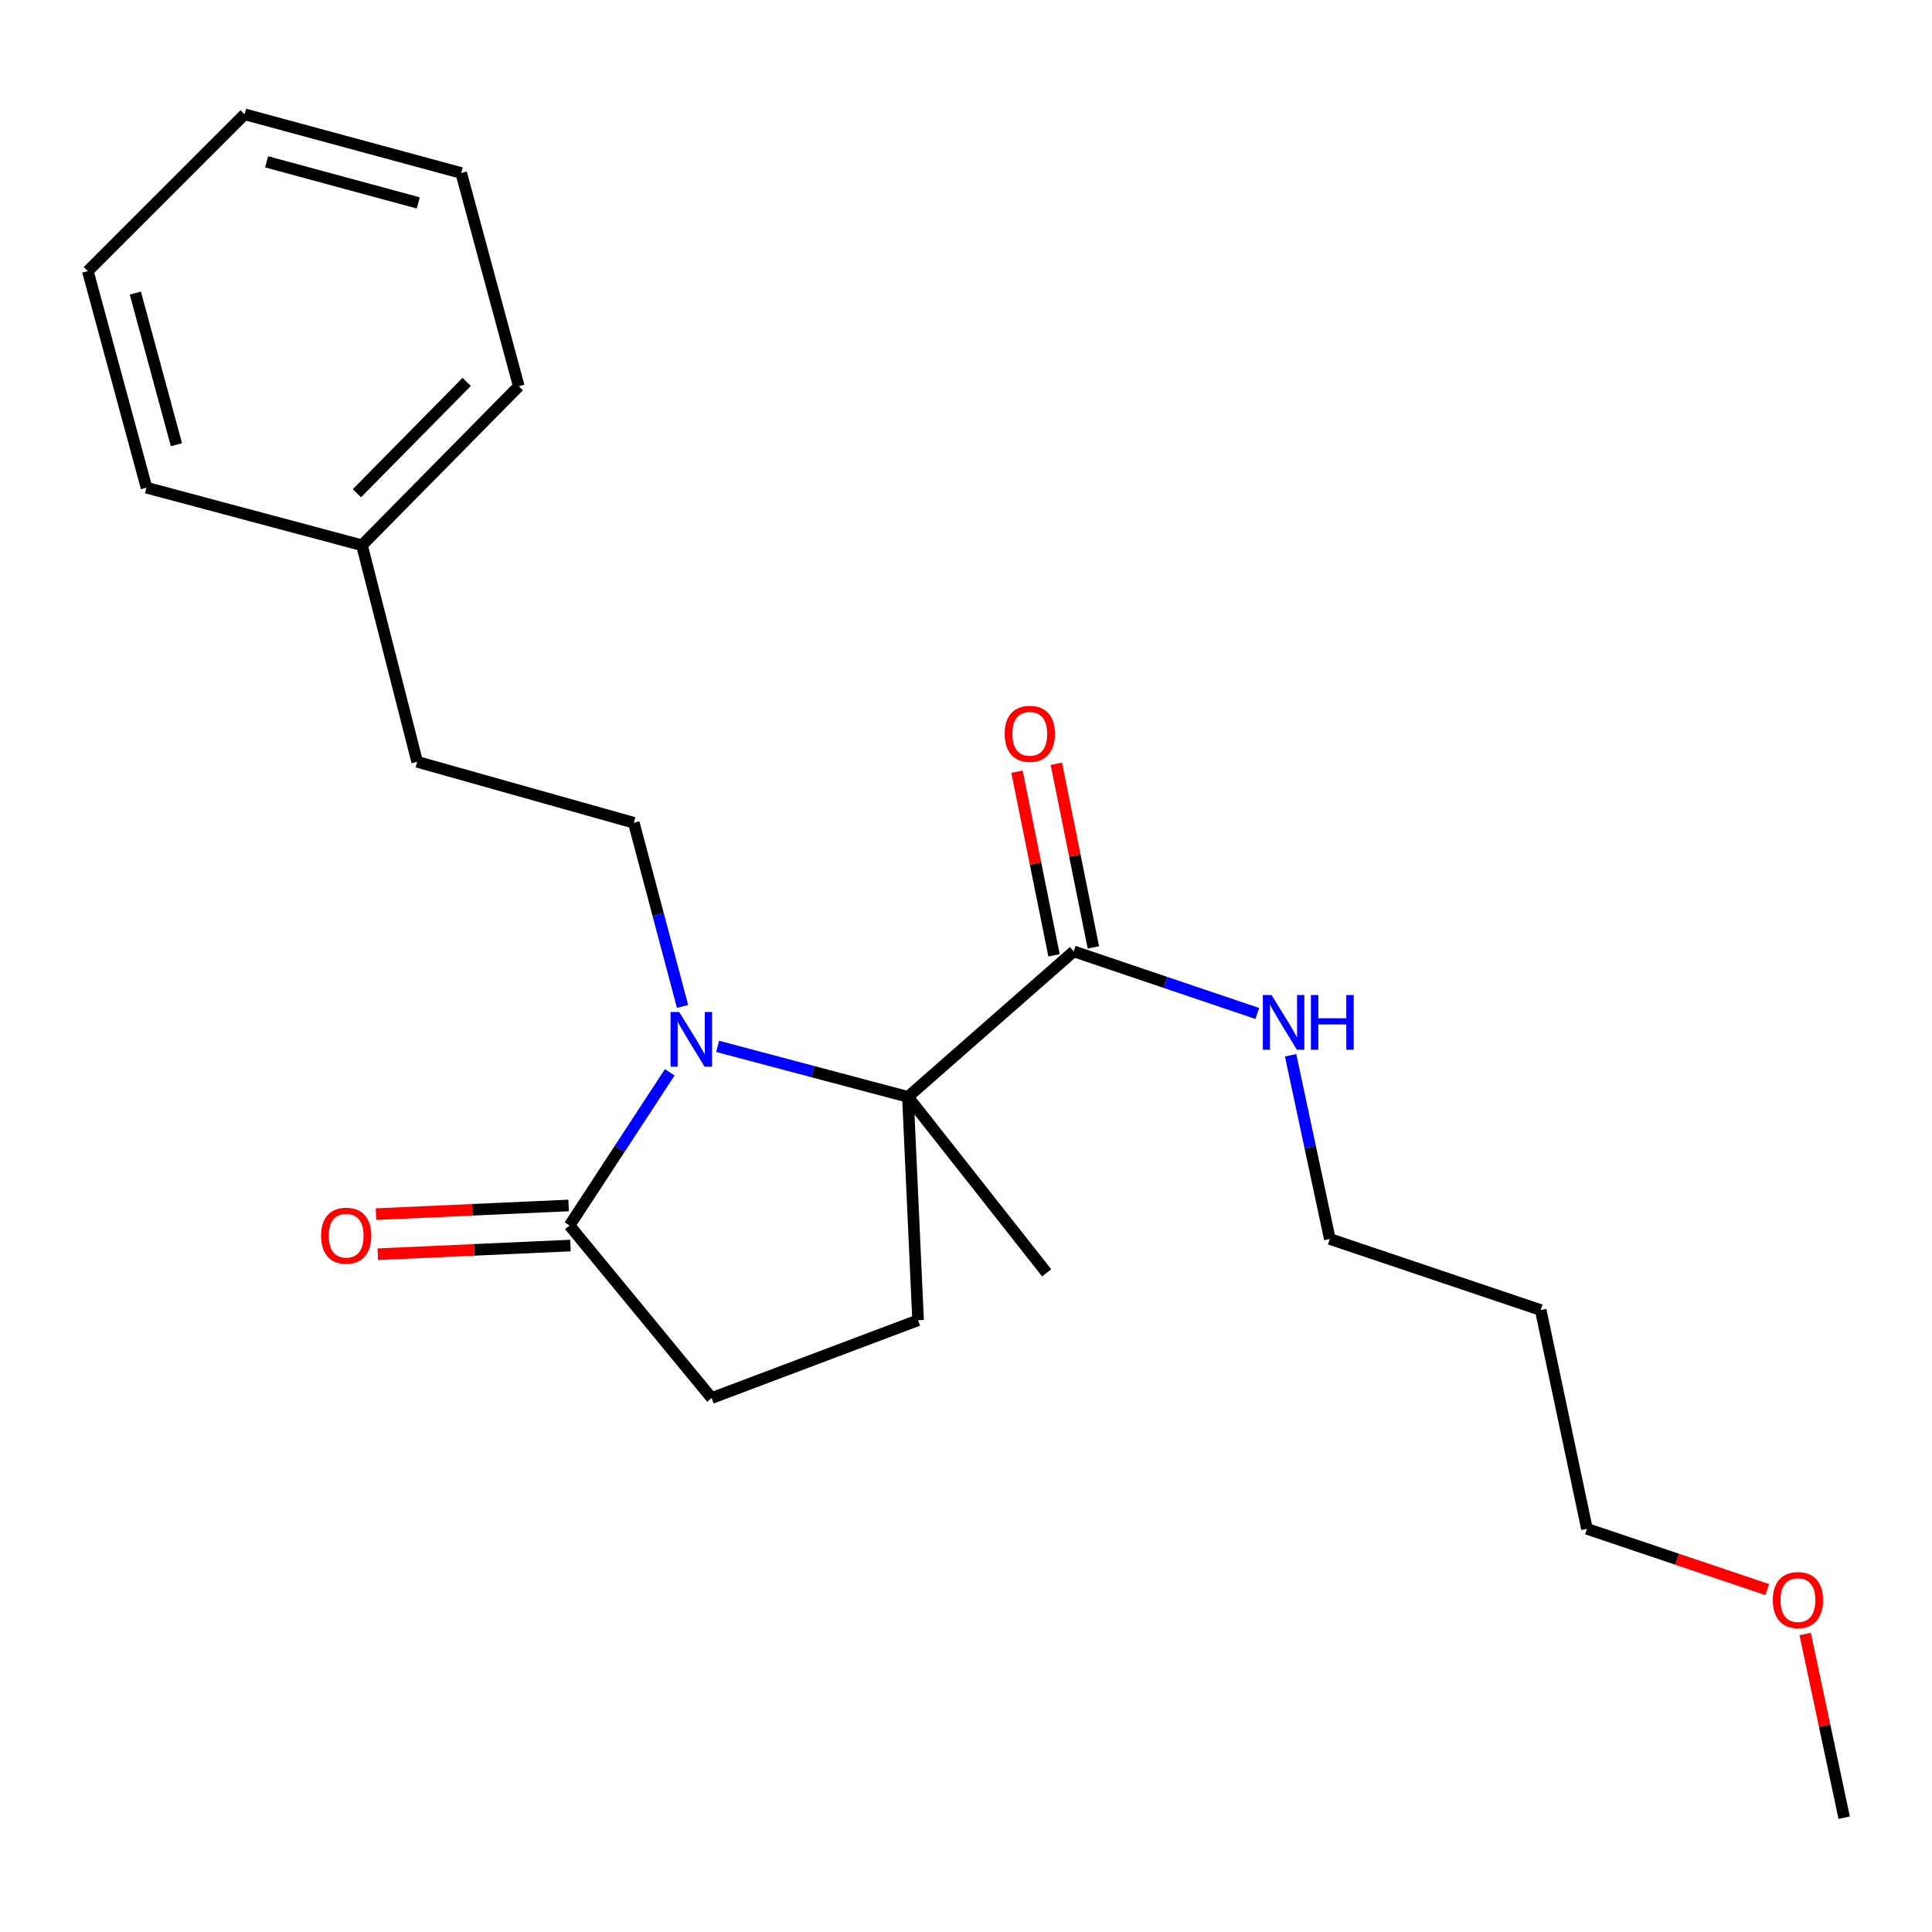 <?xml version='1.0' encoding='iso-8859-1'?>
<svg version='1.1' baseProfile='full'
              xmlns='http://www.w3.org/2000/svg'
                      xmlns:rdkit='http://www.rdkit.org/xml'
                      xmlns:xlink='http://www.w3.org/1999/xlink'
                  xml:space='preserve'
width='1000px' height='1000px' viewBox='0 0 1000 1000'>
<!-- END OF HEADER -->
<rect style='opacity:1.0;fill:#FFFFFF;stroke:none' width='1000' height='1000' x='0' y='0'> </rect>
<path class='bond-0' d='M 371.455,541.601 L 420.694,554.668' style='fill:none;fill-rule:evenodd;stroke:#0000FF;stroke-width:6px;stroke-linecap:butt;stroke-linejoin:miter;stroke-opacity:1' />
<path class='bond-0' d='M 420.694,554.668 L 469.934,567.735' style='fill:none;fill-rule:evenodd;stroke:#000000;stroke-width:6px;stroke-linecap:butt;stroke-linejoin:miter;stroke-opacity:1' />
<path class='bond-1' d='M 346.667,555.019 L 320.727,594.668' style='fill:none;fill-rule:evenodd;stroke:#0000FF;stroke-width:6px;stroke-linecap:butt;stroke-linejoin:miter;stroke-opacity:1' />
<path class='bond-1' d='M 320.727,594.668 L 294.787,634.317' style='fill:none;fill-rule:evenodd;stroke:#000000;stroke-width:6px;stroke-linecap:butt;stroke-linejoin:miter;stroke-opacity:1' />
<path class='bond-3' d='M 353.287,520.921 L 340.674,473.391' style='fill:none;fill-rule:evenodd;stroke:#0000FF;stroke-width:6px;stroke-linecap:butt;stroke-linejoin:miter;stroke-opacity:1' />
<path class='bond-3' d='M 340.674,473.391 L 328.06,425.861' style='fill:none;fill-rule:evenodd;stroke:#000000;stroke-width:6px;stroke-linecap:butt;stroke-linejoin:miter;stroke-opacity:1' />
<path class='bond-2' d='M 469.934,567.735 L 555.748,492.432' style='fill:none;fill-rule:evenodd;stroke:#000000;stroke-width:6px;stroke-linecap:butt;stroke-linejoin:miter;stroke-opacity:1' />
<path class='bond-4' d='M 469.934,567.735 L 475.195,683.35' style='fill:none;fill-rule:evenodd;stroke:#000000;stroke-width:6px;stroke-linecap:butt;stroke-linejoin:miter;stroke-opacity:1' />
<path class='bond-10' d='M 469.934,567.735 L 541.765,658.834' style='fill:none;fill-rule:evenodd;stroke:#000000;stroke-width:6px;stroke-linecap:butt;stroke-linejoin:miter;stroke-opacity:1' />
<path class='bond-5' d='M 294.787,634.317 L 368.337,723.638' style='fill:none;fill-rule:evenodd;stroke:#000000;stroke-width:6px;stroke-linecap:butt;stroke-linejoin:miter;stroke-opacity:1' />
<path class='bond-6' d='M 294.32,623.944 L 244.464,626.188' style='fill:none;fill-rule:evenodd;stroke:#000000;stroke-width:6px;stroke-linecap:butt;stroke-linejoin:miter;stroke-opacity:1' />
<path class='bond-6' d='M 244.464,626.188 L 194.609,628.432' style='fill:none;fill-rule:evenodd;stroke:#FF0000;stroke-width:6px;stroke-linecap:butt;stroke-linejoin:miter;stroke-opacity:1' />
<path class='bond-6' d='M 295.253,644.69 L 245.398,646.934' style='fill:none;fill-rule:evenodd;stroke:#000000;stroke-width:6px;stroke-linecap:butt;stroke-linejoin:miter;stroke-opacity:1' />
<path class='bond-6' d='M 245.398,646.934 L 195.543,649.178' style='fill:none;fill-rule:evenodd;stroke:#FF0000;stroke-width:6px;stroke-linecap:butt;stroke-linejoin:miter;stroke-opacity:1' />
<path class='bond-7' d='M 565.927,490.379 L 556.341,442.848' style='fill:none;fill-rule:evenodd;stroke:#000000;stroke-width:6px;stroke-linecap:butt;stroke-linejoin:miter;stroke-opacity:1' />
<path class='bond-7' d='M 556.341,442.848 L 546.755,395.317' style='fill:none;fill-rule:evenodd;stroke:#FF0000;stroke-width:6px;stroke-linecap:butt;stroke-linejoin:miter;stroke-opacity:1' />
<path class='bond-7' d='M 545.569,494.484 L 535.983,446.953' style='fill:none;fill-rule:evenodd;stroke:#000000;stroke-width:6px;stroke-linecap:butt;stroke-linejoin:miter;stroke-opacity:1' />
<path class='bond-7' d='M 535.983,446.953 L 526.398,399.422' style='fill:none;fill-rule:evenodd;stroke:#FF0000;stroke-width:6px;stroke-linecap:butt;stroke-linejoin:miter;stroke-opacity:1' />
<path class='bond-8' d='M 555.748,492.432 L 603.262,508.503' style='fill:none;fill-rule:evenodd;stroke:#000000;stroke-width:6px;stroke-linecap:butt;stroke-linejoin:miter;stroke-opacity:1' />
<path class='bond-8' d='M 603.262,508.503 L 650.776,524.575' style='fill:none;fill-rule:evenodd;stroke:#0000FF;stroke-width:6px;stroke-linecap:butt;stroke-linejoin:miter;stroke-opacity:1' />
<path class='bond-9' d='M 328.06,425.861 L 215.929,394.319' style='fill:none;fill-rule:evenodd;stroke:#000000;stroke-width:6px;stroke-linecap:butt;stroke-linejoin:miter;stroke-opacity:1' />
<path class='bond-22' d='M 475.195,683.35 L 368.337,723.638' style='fill:none;fill-rule:evenodd;stroke:#000000;stroke-width:6px;stroke-linecap:butt;stroke-linejoin:miter;stroke-opacity:1' />
<path class='bond-14' d='M 668.017,546.204 L 678.164,593.75' style='fill:none;fill-rule:evenodd;stroke:#0000FF;stroke-width:6px;stroke-linecap:butt;stroke-linejoin:miter;stroke-opacity:1' />
<path class='bond-14' d='M 678.164,593.75 L 688.311,641.297' style='fill:none;fill-rule:evenodd;stroke:#000000;stroke-width:6px;stroke-linecap:butt;stroke-linejoin:miter;stroke-opacity:1' />
<path class='bond-11' d='M 215.929,394.319 L 187.351,282.222' style='fill:none;fill-rule:evenodd;stroke:#000000;stroke-width:6px;stroke-linecap:butt;stroke-linejoin:miter;stroke-opacity:1' />
<path class='bond-16' d='M 187.351,282.222 L 268.516,199.916' style='fill:none;fill-rule:evenodd;stroke:#000000;stroke-width:6px;stroke-linecap:butt;stroke-linejoin:miter;stroke-opacity:1' />
<path class='bond-16' d='M 184.739,255.295 L 241.555,197.68' style='fill:none;fill-rule:evenodd;stroke:#000000;stroke-width:6px;stroke-linecap:butt;stroke-linejoin:miter;stroke-opacity:1' />
<path class='bond-17' d='M 187.351,282.222 L 75.832,252.433' style='fill:none;fill-rule:evenodd;stroke:#000000;stroke-width:6px;stroke-linecap:butt;stroke-linejoin:miter;stroke-opacity:1' />
<path class='bond-12' d='M 797.465,678.078 L 688.311,641.297' style='fill:none;fill-rule:evenodd;stroke:#000000;stroke-width:6px;stroke-linecap:butt;stroke-linejoin:miter;stroke-opacity:1' />
<path class='bond-15' d='M 797.465,678.078 L 821.405,791.328' style='fill:none;fill-rule:evenodd;stroke:#000000;stroke-width:6px;stroke-linecap:butt;stroke-linejoin:miter;stroke-opacity:1' />
<path class='bond-13' d='M 914.725,822.769 L 868.065,807.049' style='fill:none;fill-rule:evenodd;stroke:#FF0000;stroke-width:6px;stroke-linecap:butt;stroke-linejoin:miter;stroke-opacity:1' />
<path class='bond-13' d='M 868.065,807.049 L 821.405,791.328' style='fill:none;fill-rule:evenodd;stroke:#000000;stroke-width:6px;stroke-linecap:butt;stroke-linejoin:miter;stroke-opacity:1' />
<path class='bond-18' d='M 934.352,845.761 L 944.449,893.3' style='fill:none;fill-rule:evenodd;stroke:#FF0000;stroke-width:6px;stroke-linecap:butt;stroke-linejoin:miter;stroke-opacity:1' />
<path class='bond-18' d='M 944.449,893.3 L 954.545,940.839' style='fill:none;fill-rule:evenodd;stroke:#000000;stroke-width:6px;stroke-linecap:butt;stroke-linejoin:miter;stroke-opacity:1' />
<path class='bond-20' d='M 268.516,199.916 L 238.727,89.538' style='fill:none;fill-rule:evenodd;stroke:#000000;stroke-width:6px;stroke-linecap:butt;stroke-linejoin:miter;stroke-opacity:1' />
<path class='bond-19' d='M 75.832,252.433 L 45.455,140.326' style='fill:none;fill-rule:evenodd;stroke:#000000;stroke-width:6px;stroke-linecap:butt;stroke-linejoin:miter;stroke-opacity:1' />
<path class='bond-19' d='M 91.32,230.186 L 70.055,151.71' style='fill:none;fill-rule:evenodd;stroke:#000000;stroke-width:6px;stroke-linecap:butt;stroke-linejoin:miter;stroke-opacity:1' />
<path class='bond-21' d='M 45.455,140.326 L 126.619,59.161' style='fill:none;fill-rule:evenodd;stroke:#000000;stroke-width:6px;stroke-linecap:butt;stroke-linejoin:miter;stroke-opacity:1' />
<path class='bond-23' d='M 238.727,89.538 L 126.619,59.161' style='fill:none;fill-rule:evenodd;stroke:#000000;stroke-width:6px;stroke-linecap:butt;stroke-linejoin:miter;stroke-opacity:1' />
<path class='bond-23' d='M 216.479,105.026 L 138.004,83.762' style='fill:none;fill-rule:evenodd;stroke:#000000;stroke-width:6px;stroke-linecap:butt;stroke-linejoin:miter;stroke-opacity:1' />
<path  class='atom-0' d='M 351.555 523.821
L 360.835 538.821
Q 361.755 540.301, 363.235 542.981
Q 364.715 545.661, 364.795 545.821
L 364.795 523.821
L 368.555 523.821
L 368.555 552.141
L 364.675 552.141
L 354.715 535.741
Q 353.555 533.821, 352.315 531.621
Q 351.115 529.421, 350.755 528.741
L 350.755 552.141
L 347.075 552.141
L 347.075 523.821
L 351.555 523.821
' fill='#0000FF'/>
<path  class='atom-7' d='M 166.183 639.6
Q 166.183 632.8, 169.543 629
Q 172.903 625.2, 179.183 625.2
Q 185.463 625.2, 188.823 629
Q 192.183 632.8, 192.183 639.6
Q 192.183 646.48, 188.783 650.4
Q 185.383 654.28, 179.183 654.28
Q 172.943 654.28, 169.543 650.4
Q 166.183 646.52, 166.183 639.6
M 179.183 651.08
Q 183.503 651.08, 185.823 648.2
Q 188.183 645.28, 188.183 639.6
Q 188.183 634.04, 185.823 631.24
Q 183.503 628.4, 179.183 628.4
Q 174.863 628.4, 172.503 631.2
Q 170.183 634, 170.183 639.6
Q 170.183 645.32, 172.503 648.2
Q 174.863 651.08, 179.183 651.08
' fill='#FF0000'/>
<path  class='atom-8' d='M 520.02 379.815
Q 520.02 373.015, 523.38 369.215
Q 526.74 365.415, 533.02 365.415
Q 539.3 365.415, 542.66 369.215
Q 546.02 373.015, 546.02 379.815
Q 546.02 386.695, 542.62 390.615
Q 539.22 394.495, 533.02 394.495
Q 526.78 394.495, 523.38 390.615
Q 520.02 386.735, 520.02 379.815
M 533.02 391.295
Q 537.34 391.295, 539.66 388.415
Q 542.02 385.495, 542.02 379.815
Q 542.02 374.255, 539.66 371.455
Q 537.34 368.615, 533.02 368.615
Q 528.7 368.615, 526.34 371.415
Q 524.02 374.215, 524.02 379.815
Q 524.02 385.535, 526.34 388.415
Q 528.7 391.295, 533.02 391.295
' fill='#FF0000'/>
<path  class='atom-9' d='M 658.123 515.018
L 667.403 530.018
Q 668.323 531.498, 669.803 534.178
Q 671.283 536.858, 671.363 537.018
L 671.363 515.018
L 675.123 515.018
L 675.123 543.338
L 671.243 543.338
L 661.283 526.938
Q 660.123 525.018, 658.883 522.818
Q 657.683 520.618, 657.323 519.938
L 657.323 543.338
L 653.643 543.338
L 653.643 515.018
L 658.123 515.018
' fill='#0000FF'/>
<path  class='atom-9' d='M 678.523 515.018
L 682.363 515.018
L 682.363 527.058
L 696.843 527.058
L 696.843 515.018
L 700.683 515.018
L 700.683 543.338
L 696.843 543.338
L 696.843 530.258
L 682.363 530.258
L 682.363 543.338
L 678.523 543.338
L 678.523 515.018
' fill='#0000FF'/>
<path  class='atom-14' d='M 917.606 828.2
Q 917.606 821.4, 920.966 817.6
Q 924.326 813.8, 930.606 813.8
Q 936.886 813.8, 940.246 817.6
Q 943.606 821.4, 943.606 828.2
Q 943.606 835.08, 940.206 839
Q 936.806 842.88, 930.606 842.88
Q 924.366 842.88, 920.966 839
Q 917.606 835.12, 917.606 828.2
M 930.606 839.68
Q 934.926 839.68, 937.246 836.8
Q 939.606 833.88, 939.606 828.2
Q 939.606 822.64, 937.246 819.84
Q 934.926 817, 930.606 817
Q 926.286 817, 923.926 819.8
Q 921.606 822.6, 921.606 828.2
Q 921.606 833.92, 923.926 836.8
Q 926.286 839.68, 930.606 839.68
' fill='#FF0000'/>
</svg>
